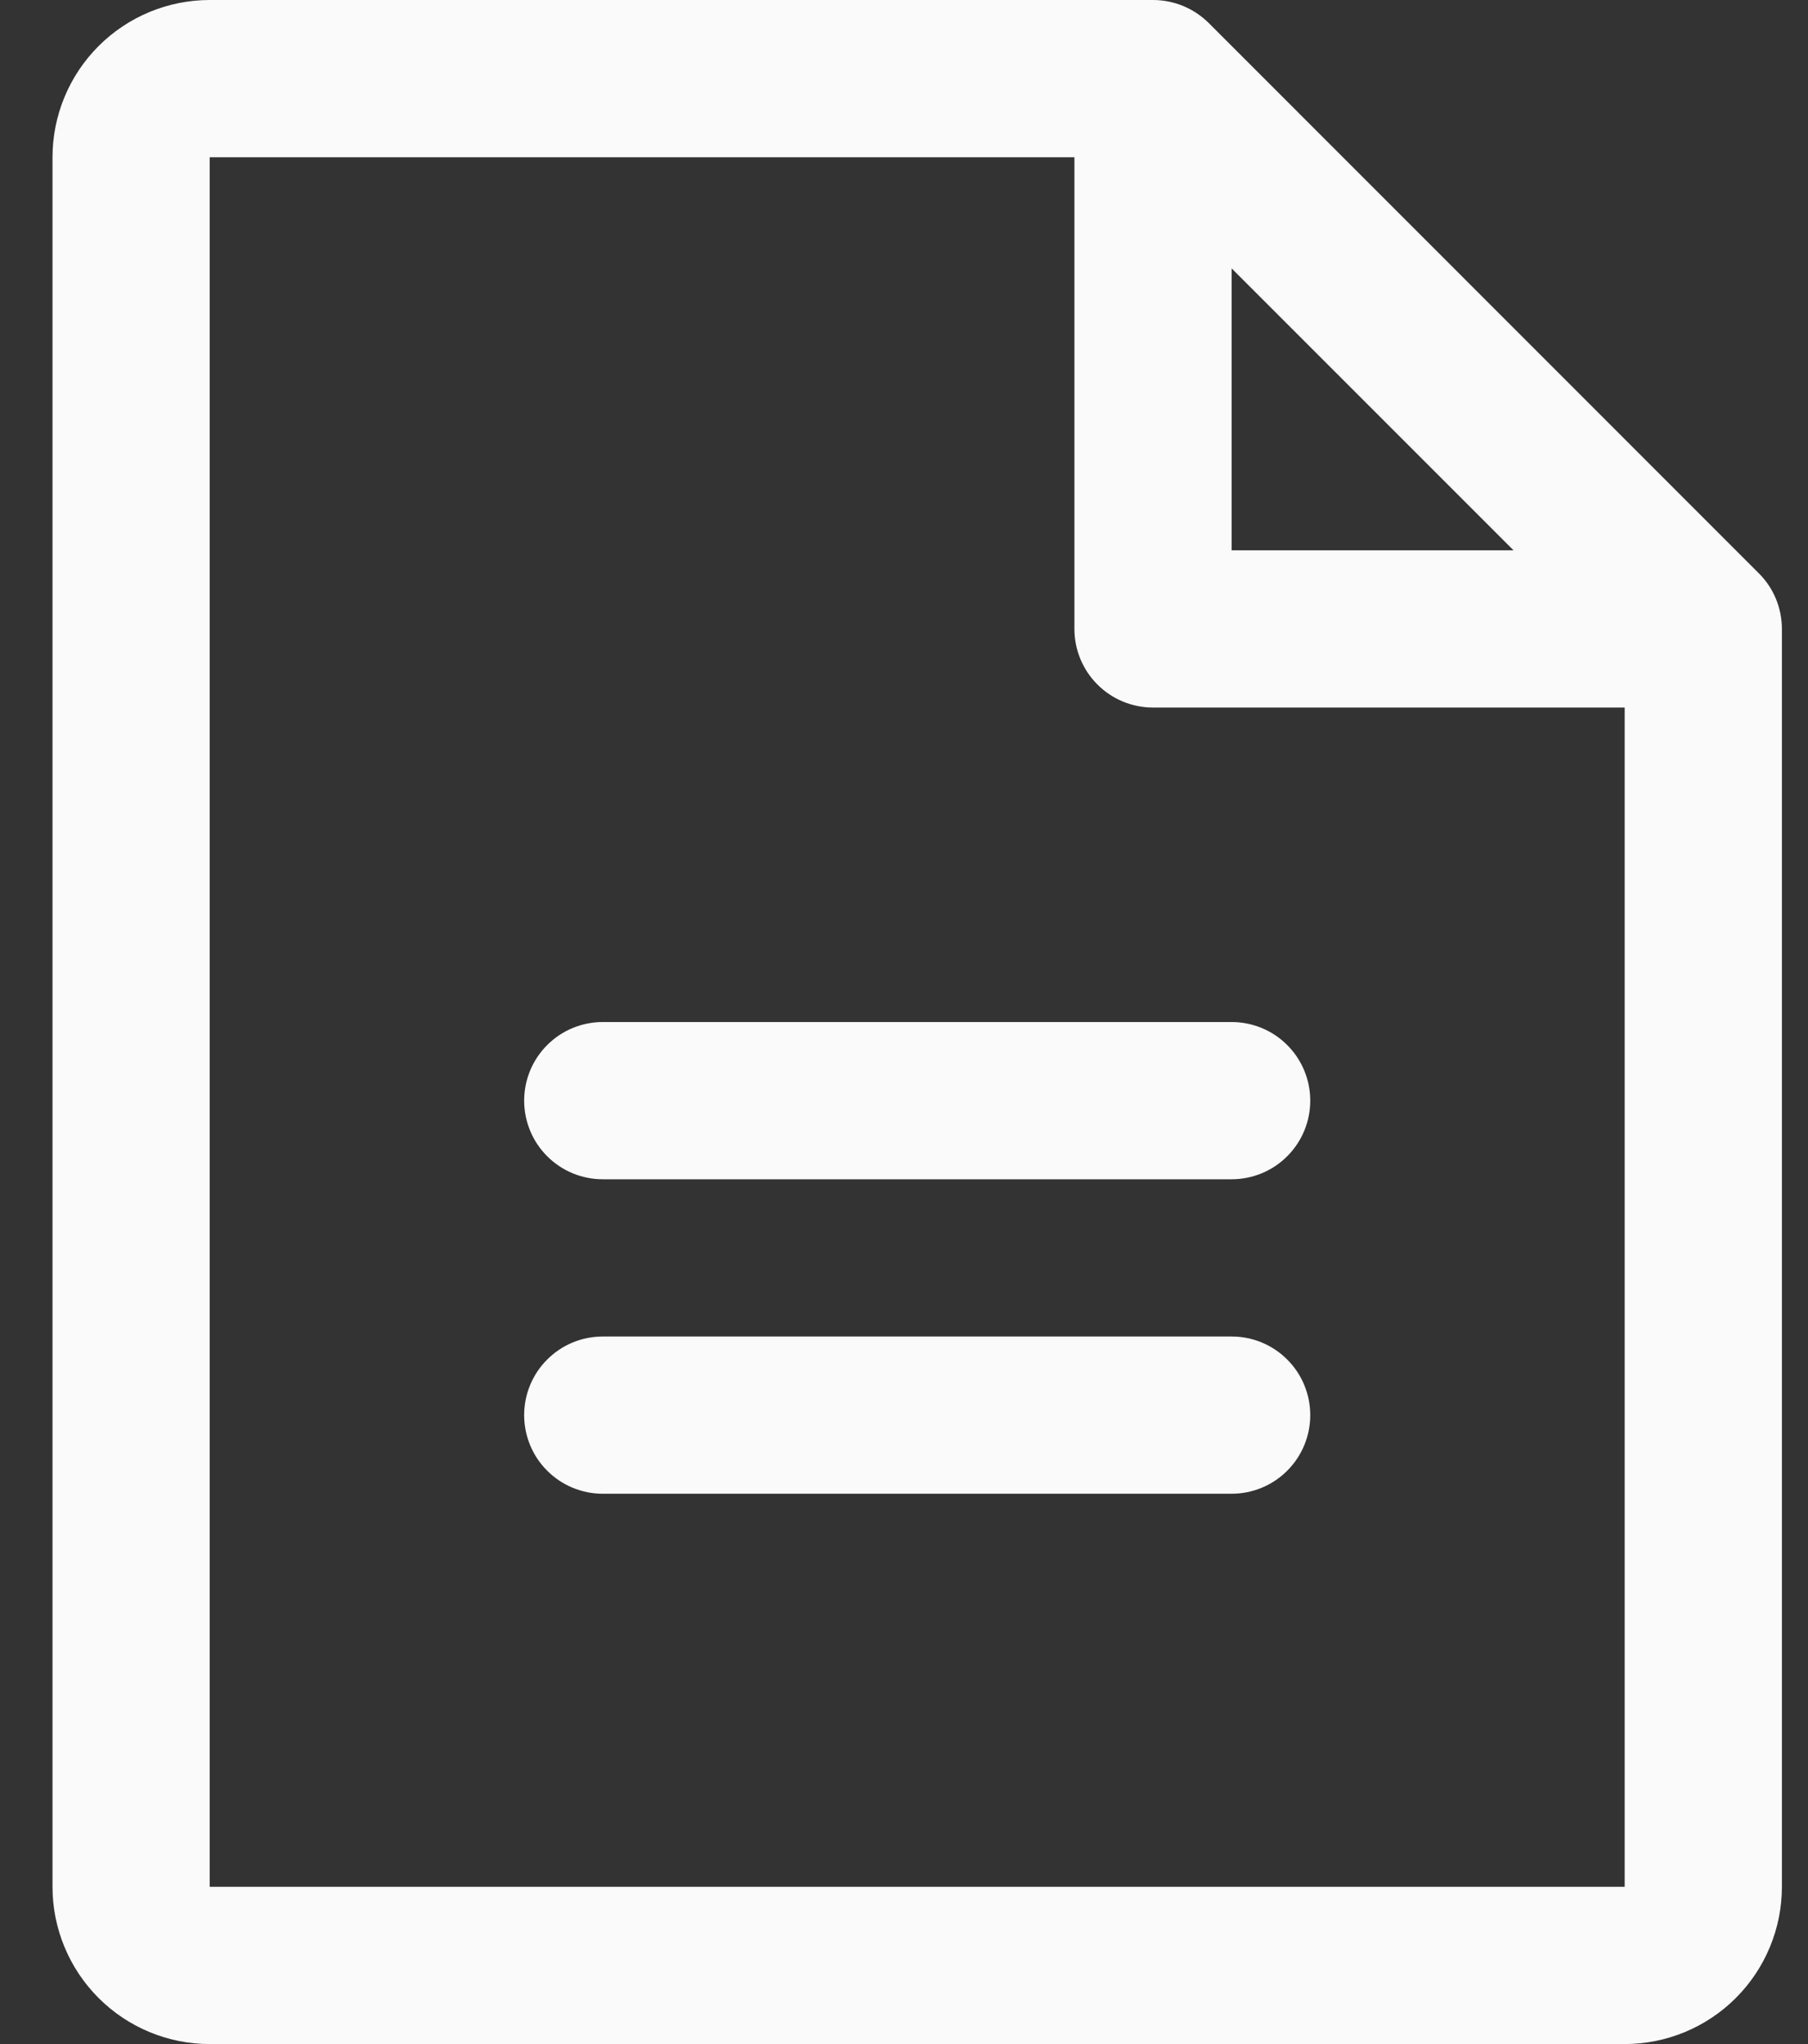 <svg width="23" height="26" viewBox="0 0 23 26" fill="none" xmlns="http://www.w3.org/2000/svg">
<rect x="0" y="0" width="23" height="26" fill="#333333" stroke="none"/>
<path d="M22.375 7.293L15.376 0.292C15.283 0.2 15.172 0.126 15.051 0.076C14.929 0.026 14.799 -0 14.668 3.09198e-07H2.668C2.138 3.09198e-07 1.629 0.211 1.254 0.586C0.879 0.961 0.668 1.47 0.668 2V24C0.668 24.53 0.879 25.039 1.254 25.414C1.629 25.789 2.138 26 2.668 26H20.668C21.198 26 21.707 25.789 22.082 25.414C22.457 25.039 22.668 24.53 22.668 24V8C22.668 7.869 22.642 7.739 22.592 7.617C22.542 7.496 22.468 7.385 22.375 7.293ZM15.668 3.414L19.254 7H15.668V3.414ZM20.668 24H2.668V2H13.668V8C13.668 8.265 13.773 8.52 13.961 8.707C14.148 8.895 14.403 9 14.668 9H20.668V24ZM16.668 14C16.668 14.265 16.563 14.52 16.375 14.707C16.188 14.895 15.933 15 15.668 15H7.668C7.403 15 7.148 14.895 6.961 14.707C6.773 14.52 6.668 14.265 6.668 14C6.668 13.735 6.773 13.48 6.961 13.293C7.148 13.105 7.403 13 7.668 13H15.668C15.933 13 16.188 13.105 16.375 13.293C16.563 13.48 16.668 13.735 16.668 14ZM16.668 18C16.668 18.265 16.563 18.52 16.375 18.707C16.188 18.895 15.933 19 15.668 19H7.668C7.403 19 7.148 18.895 6.961 18.707C6.773 18.52 6.668 18.265 6.668 18C6.668 17.735 6.773 17.48 6.961 17.293C7.148 17.105 7.403 17 7.668 17H15.668C15.933 17 16.188 17.105 16.375 17.293C16.563 17.48 16.668 17.735 16.668 18Z" fill="#FAFAFA"/>
</svg>
